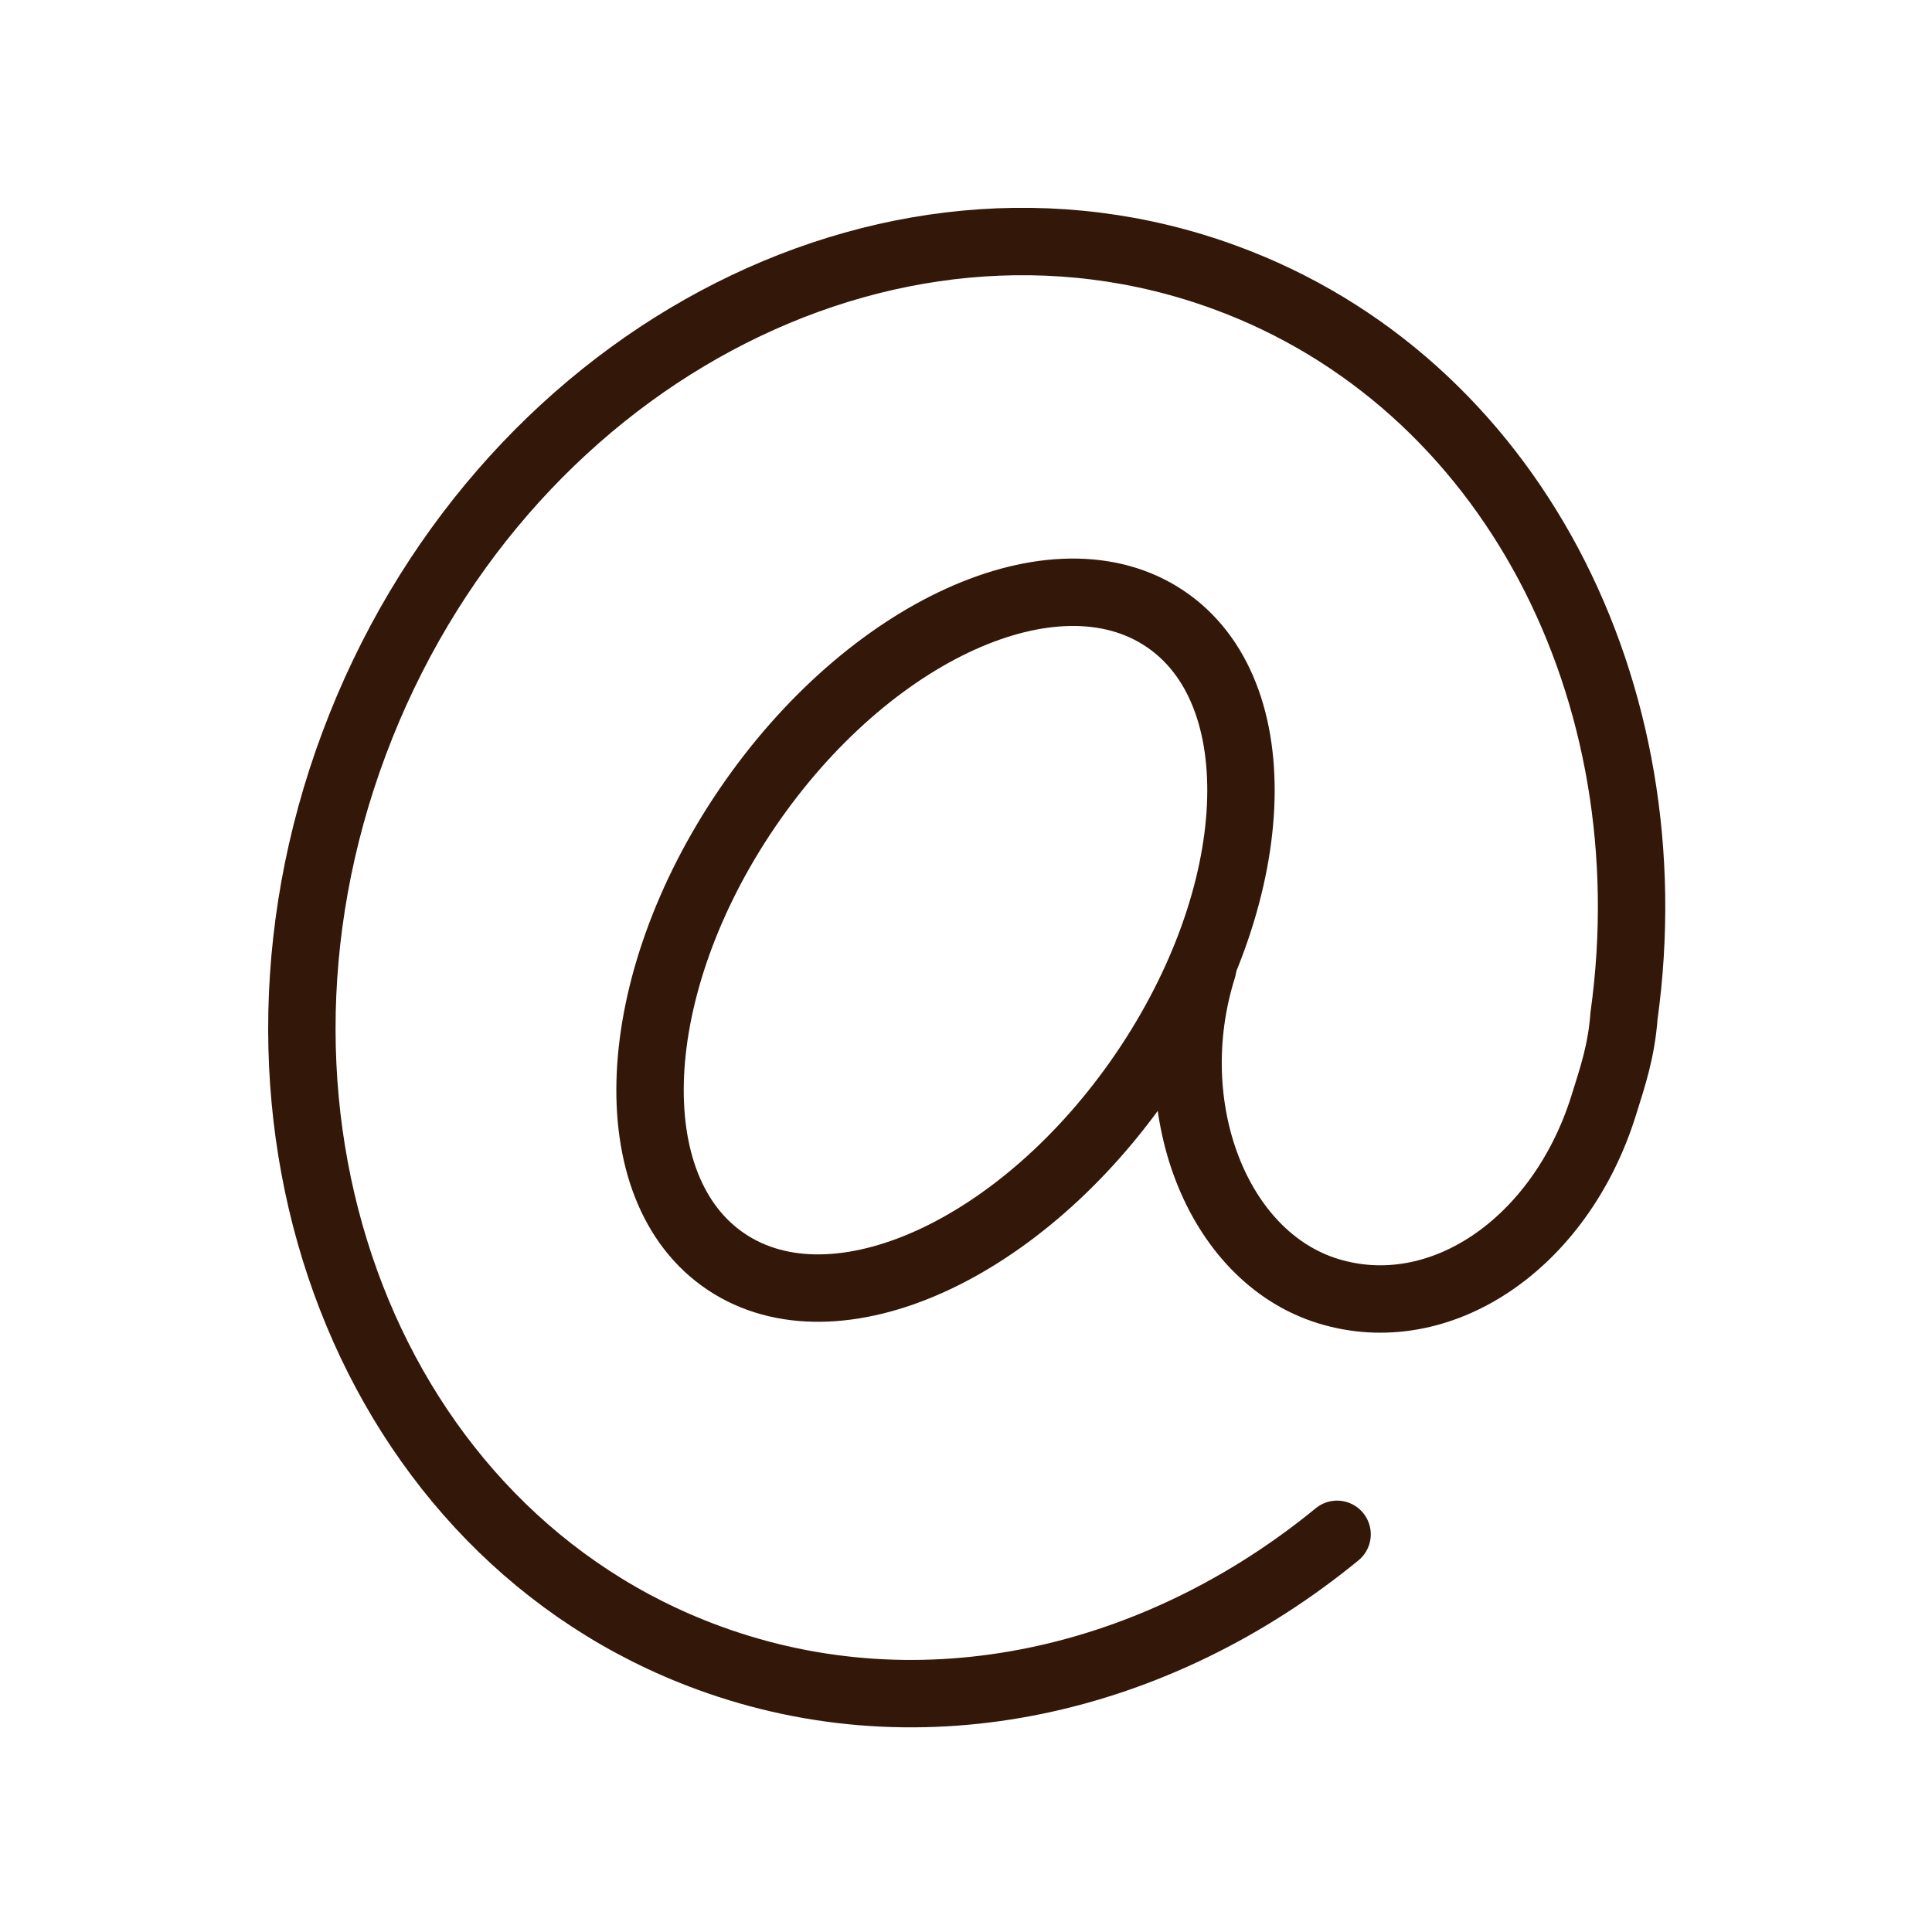 <svg width="43" height="43" viewBox="0 0 43 43" fill="none" xmlns="http://www.w3.org/2000/svg">
<g id="Layer_1">
<path id="Vector" d="M25.454 23.87C28.148 19.916 28.358 15.392 25.922 13.766C23.487 12.139 19.329 14.027 16.634 17.981C13.94 21.935 13.73 26.459 16.166 28.085C18.601 29.711 22.759 27.824 25.454 23.87Z" stroke="#331709" stroke-width="1.5" stroke-miterlimit="10" stroke-linecap="round"/>
<path id="Vector_2" d="M29.759 34.149C25.763 37.423 20.541 38.646 15.778 36.9C8.254 34.149 4.707 25.032 7.883 16.545C11.059 8.057 19.721 3.412 27.254 6.171C33.632 8.502 37.143 15.392 36.146 22.605C36.084 23.408 35.899 23.941 35.687 24.622C34.717 27.696 32.044 29.503 29.556 28.735C27.069 27.966 25.799 24.613 26.769 21.54" stroke="#331709" stroke-width="1.5" stroke-miterlimit="10" stroke-linecap="round"/>
</g>
</svg>
